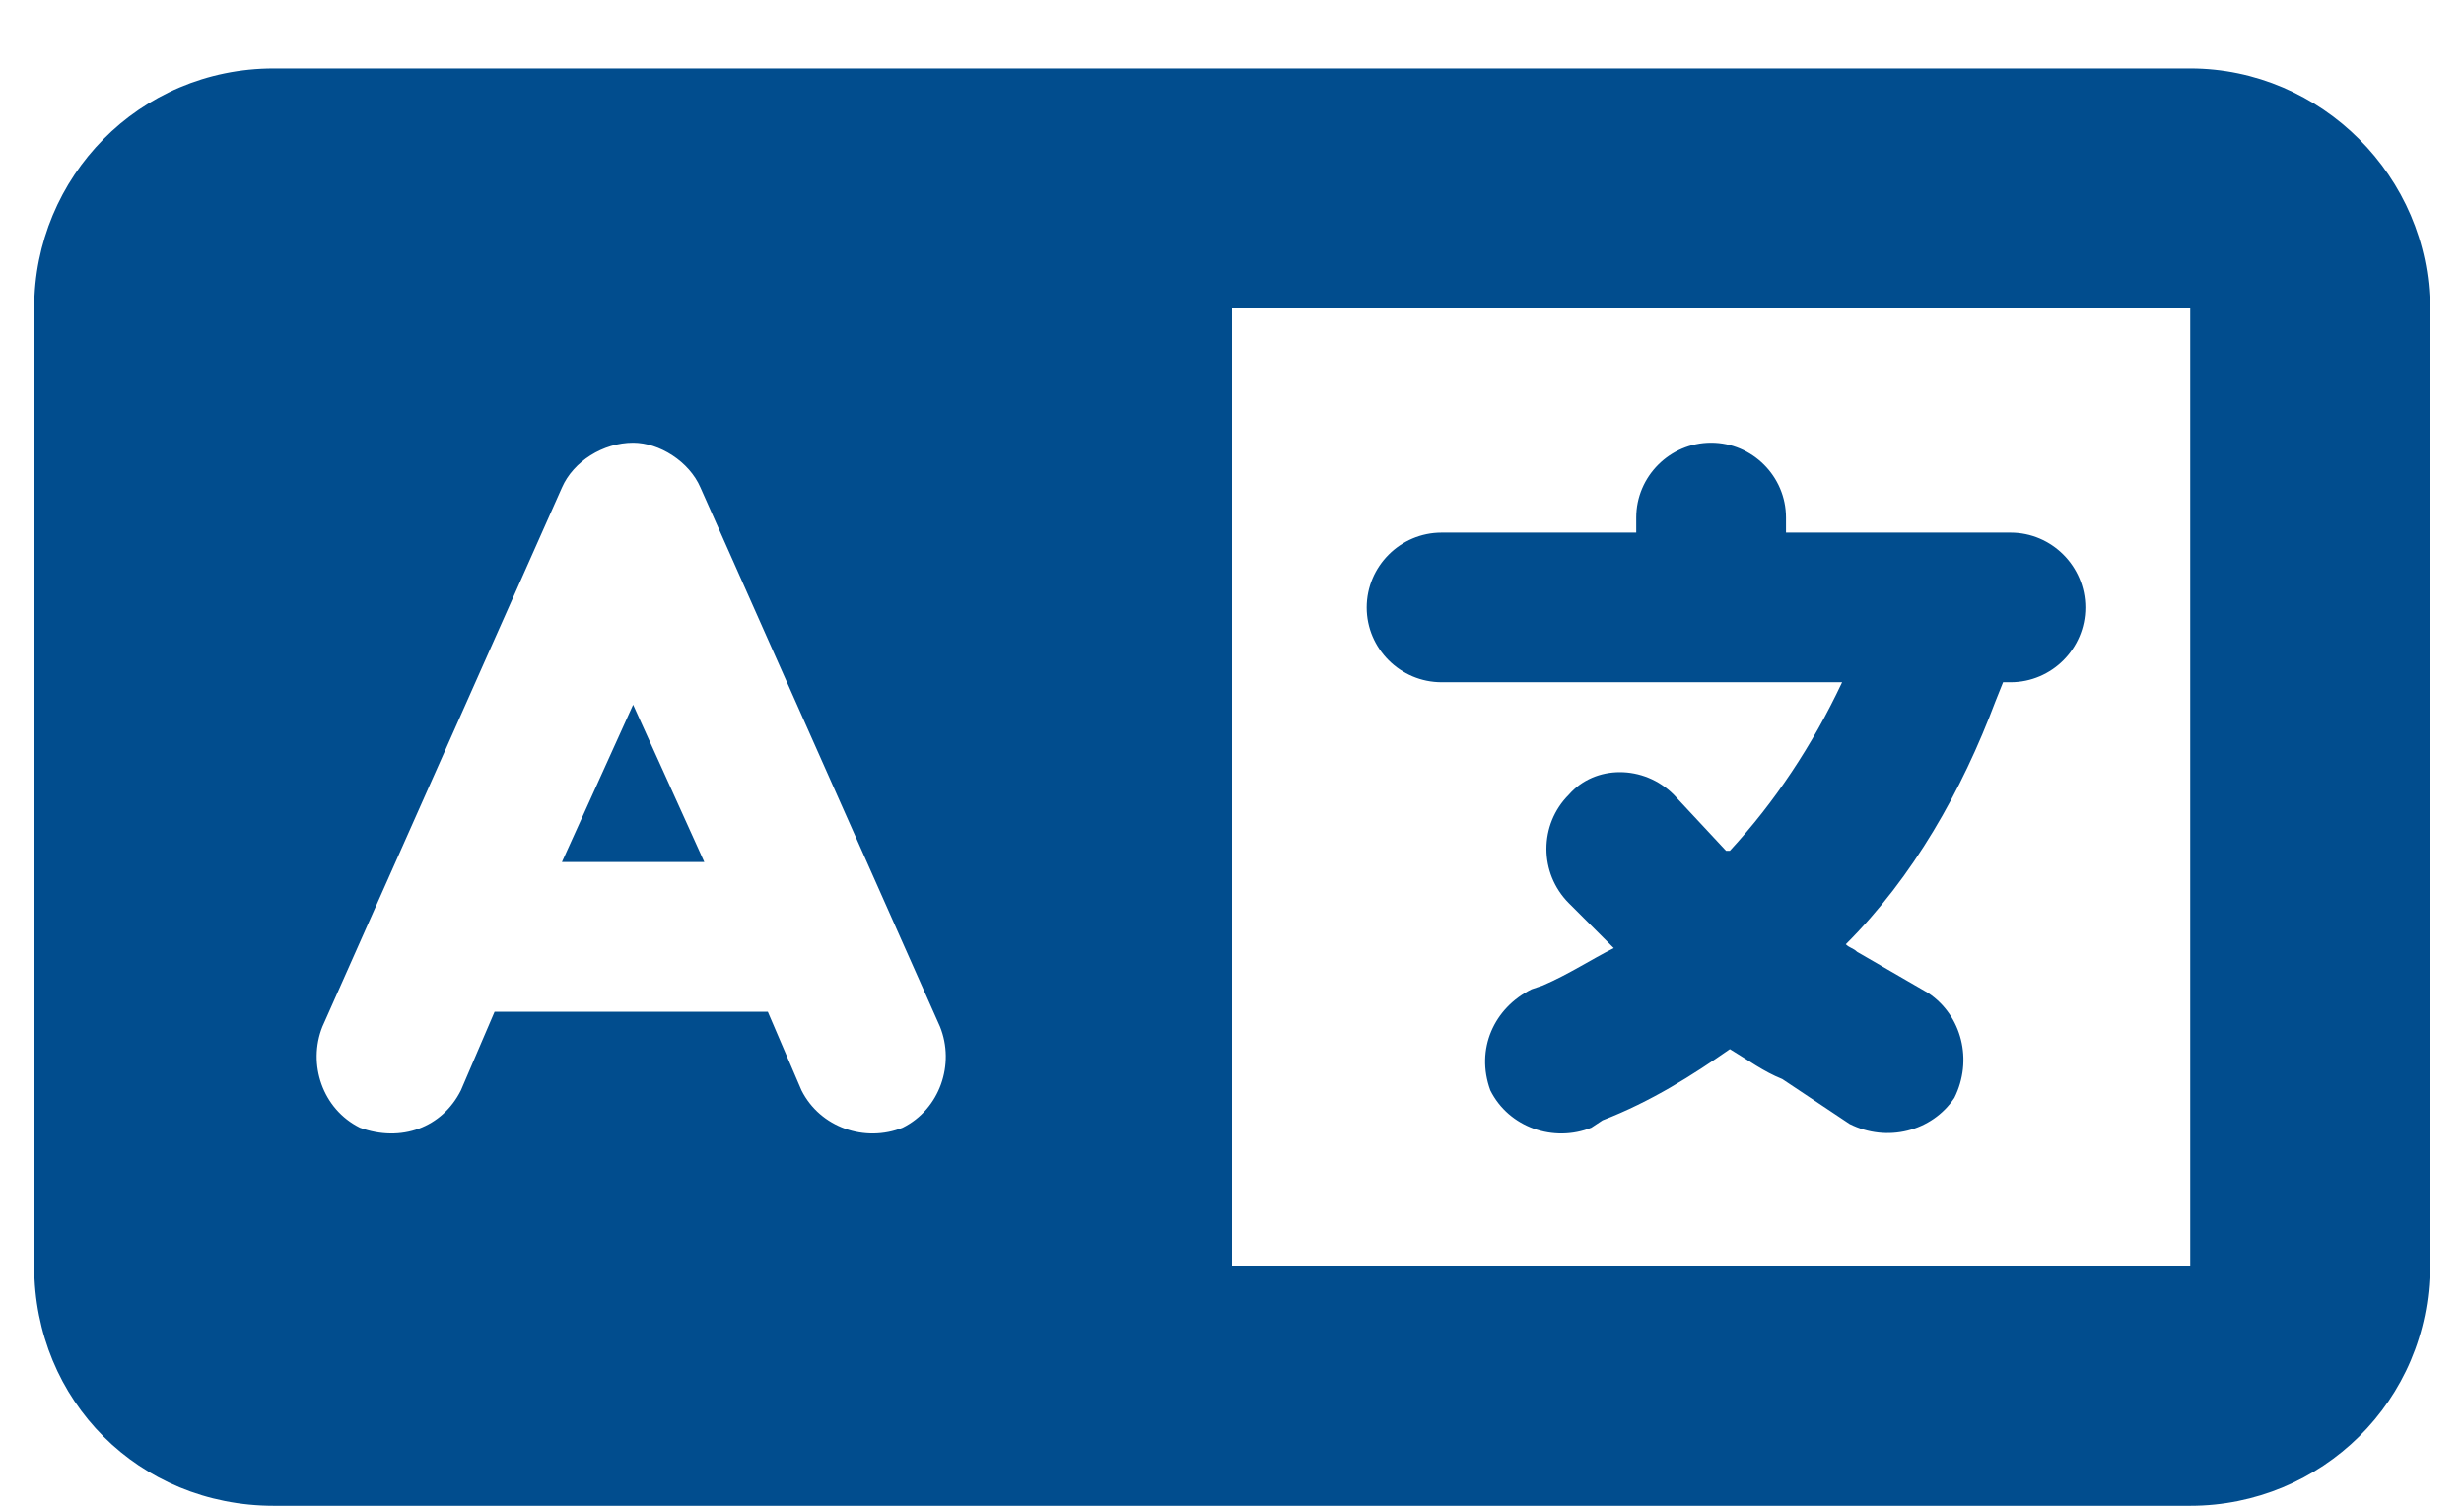 <svg width="18" height="11" viewBox="0 0 18 11" fill="none" xmlns="http://www.w3.org/2000/svg">
<path d="M0.25 2.25C0.25 1.293 1.016 0.5 2 0.5H7.25H8.562H9H16C16.957 0.5 17.75 1.293 17.75 2.25V9.25C17.75 10.234 16.957 11 16 11H9H8.562H7.25H2C1.016 11 0.25 10.234 0.25 9.25V2.25ZM9 2.25V9.25H16V2.25H9ZM5.117 3.562C5.035 3.371 4.816 3.234 4.625 3.234C4.406 3.234 4.188 3.371 4.105 3.562L2.355 7.5C2.246 7.773 2.355 8.102 2.629 8.238C2.93 8.348 3.23 8.238 3.367 7.965L3.613 7.391H5.609L5.855 7.965C5.992 8.238 6.32 8.348 6.594 8.238C6.867 8.102 6.977 7.773 6.867 7.5L5.117 3.562ZM4.625 5.148L5.145 6.297H4.105L4.625 5.148ZM12.5 3.234C12.801 3.234 13.047 3.48 13.047 3.781V3.891H14.25H14.688C14.988 3.891 15.234 4.137 15.234 4.438C15.234 4.738 14.988 4.984 14.688 4.984H14.633L14.578 5.121C14.332 5.777 13.977 6.406 13.484 6.898C13.512 6.926 13.539 6.926 13.566 6.953L14.086 7.254C14.332 7.418 14.414 7.746 14.277 8.02C14.113 8.266 13.785 8.348 13.512 8.211L13.02 7.883C12.883 7.828 12.773 7.746 12.637 7.664C12.363 7.855 12.062 8.047 11.707 8.184L11.625 8.238C11.352 8.348 11.023 8.238 10.887 7.965C10.777 7.664 10.914 7.363 11.188 7.227L11.27 7.199C11.461 7.117 11.625 7.008 11.789 6.926L11.461 6.598C11.242 6.379 11.242 6.023 11.461 5.805C11.652 5.586 12.008 5.586 12.227 5.805L12.609 6.215H12.637C12.965 5.859 13.238 5.449 13.457 4.984H12.5H10.531C10.23 4.984 9.984 4.738 9.984 4.438C9.984 4.137 10.23 3.891 10.531 3.891H11.953V3.781C11.953 3.48 12.199 3.234 12.5 3.234Z" fill="#014d8e"/>
</svg>
